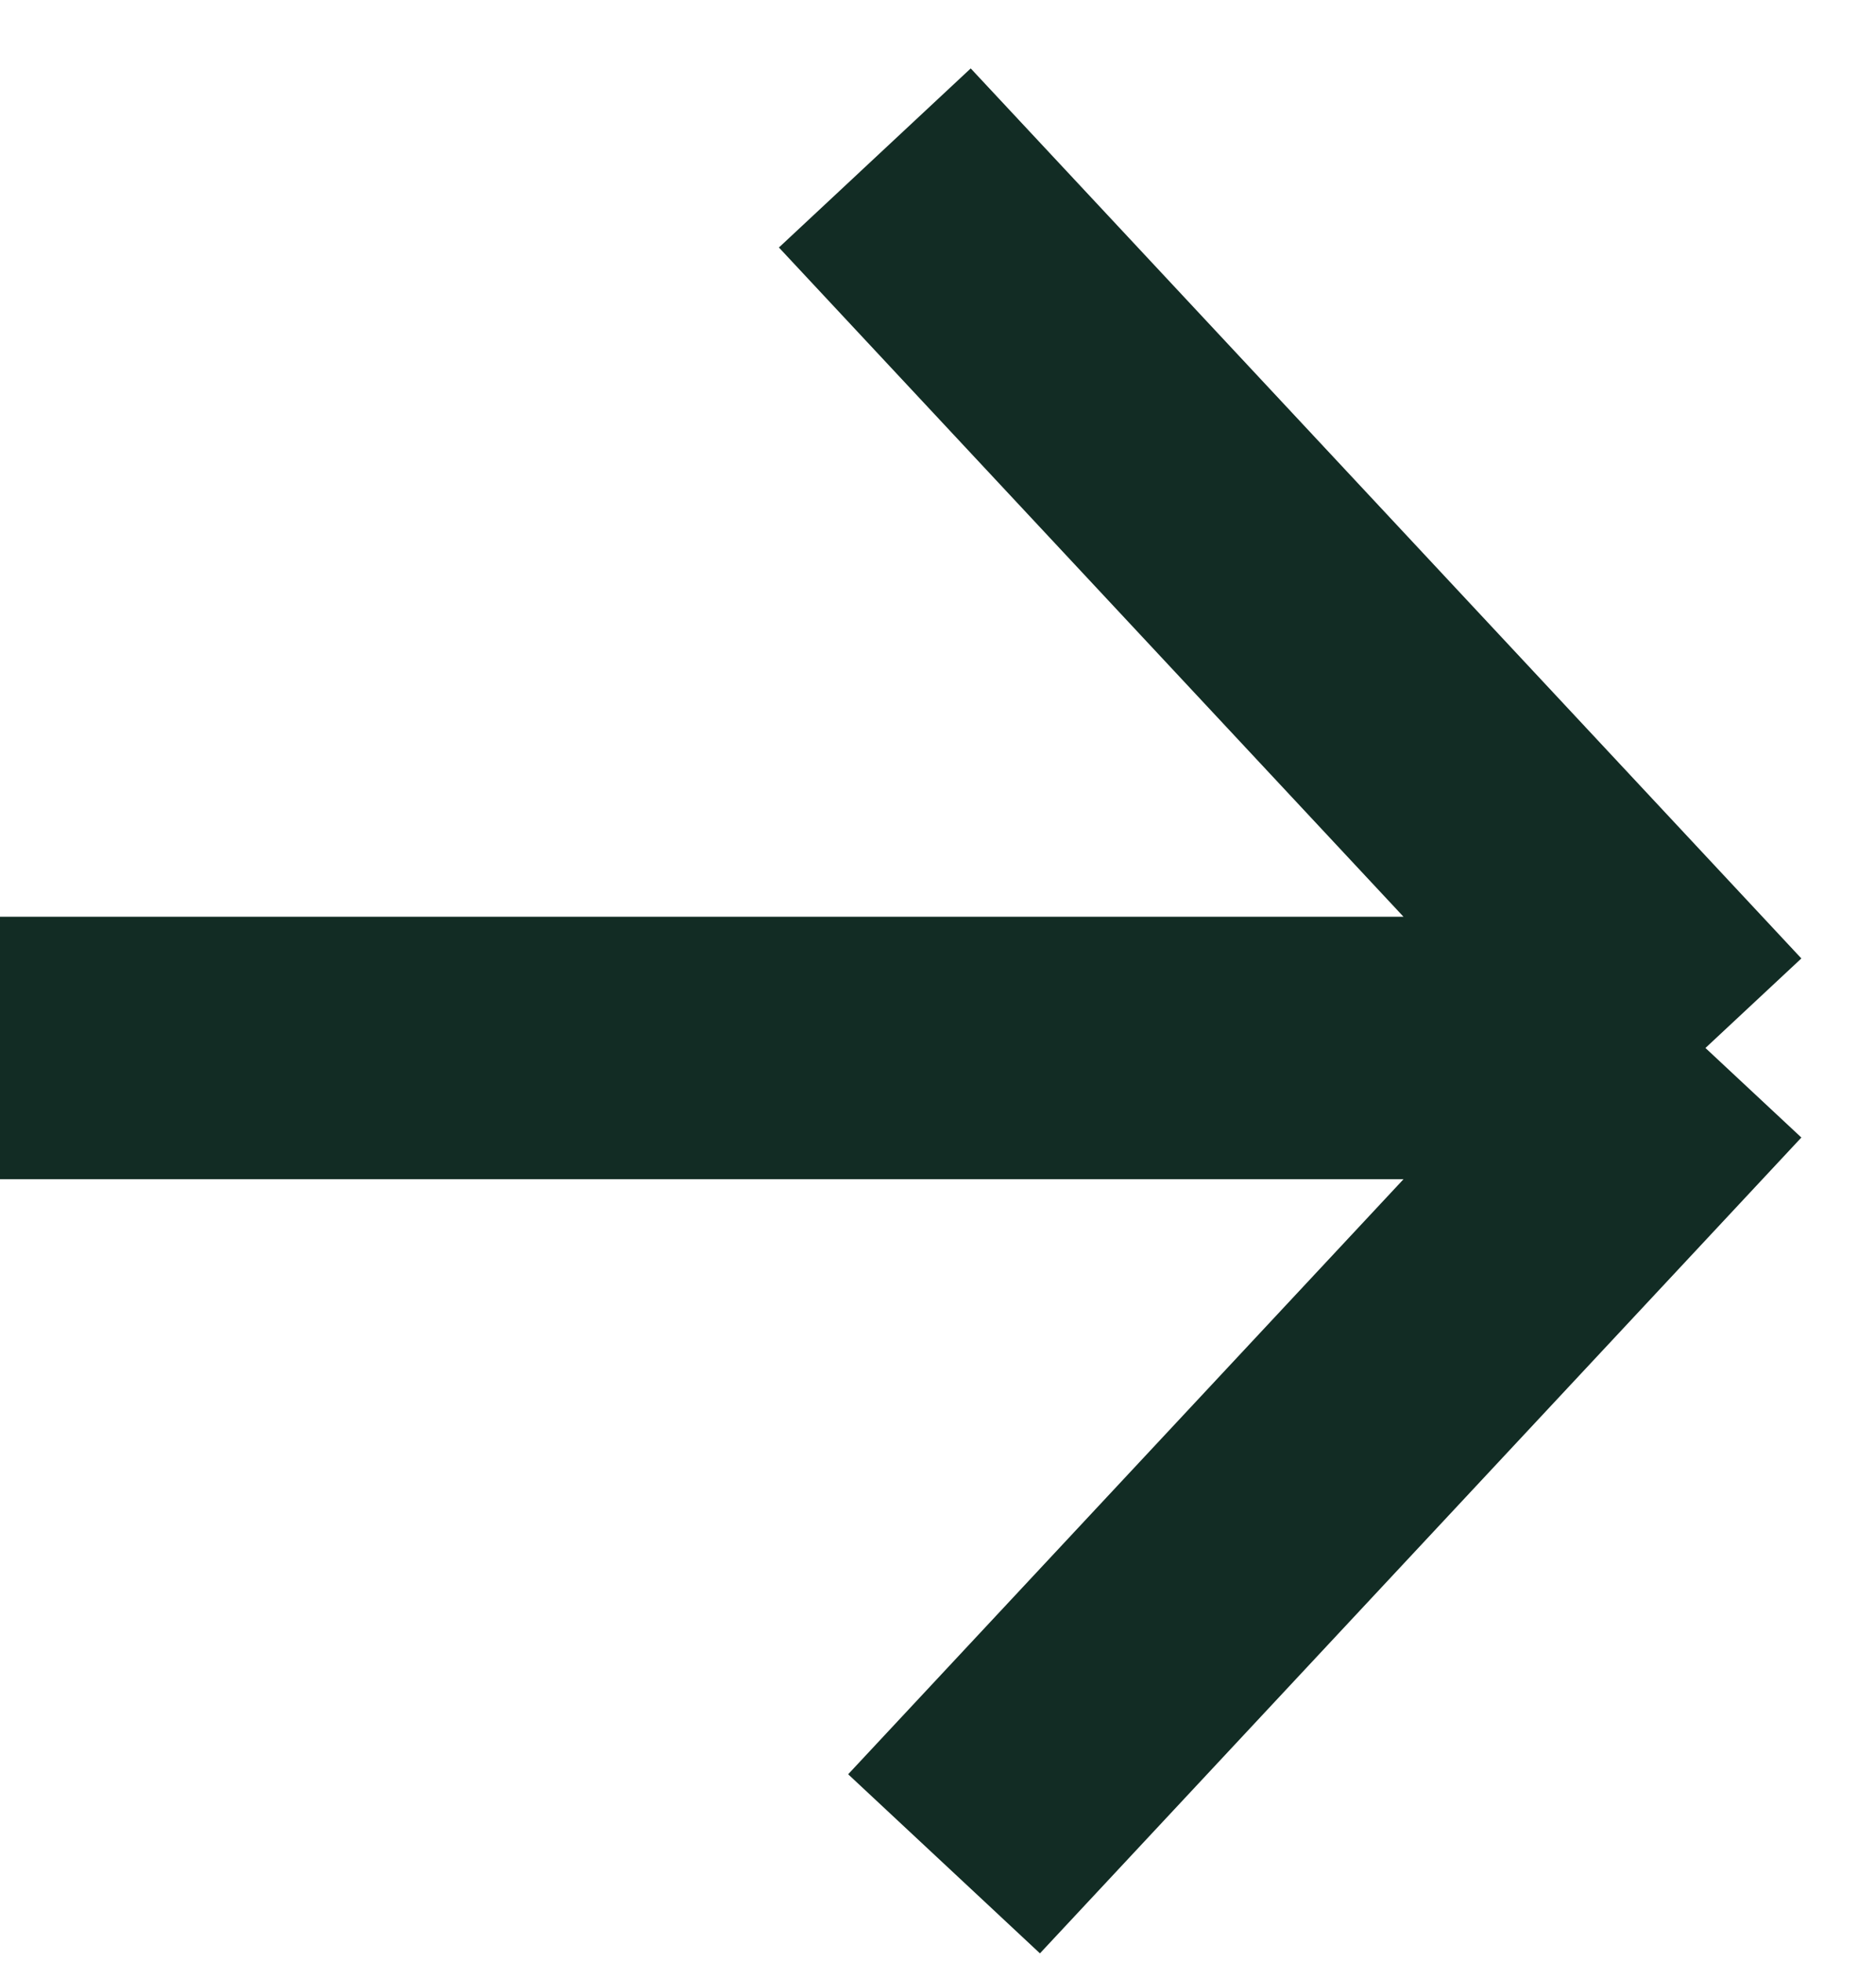<svg width="22" height="23" viewBox="0 0 22 23" fill="none" xmlns="http://www.w3.org/2000/svg">
<path d="M0 12.287L20 12.287M20 12.287L10.259 1.852M20 12.287L11.071 21.852" stroke="#122C24" stroke-width="3.077" stroke-linejoin="bevel"/>
</svg>
